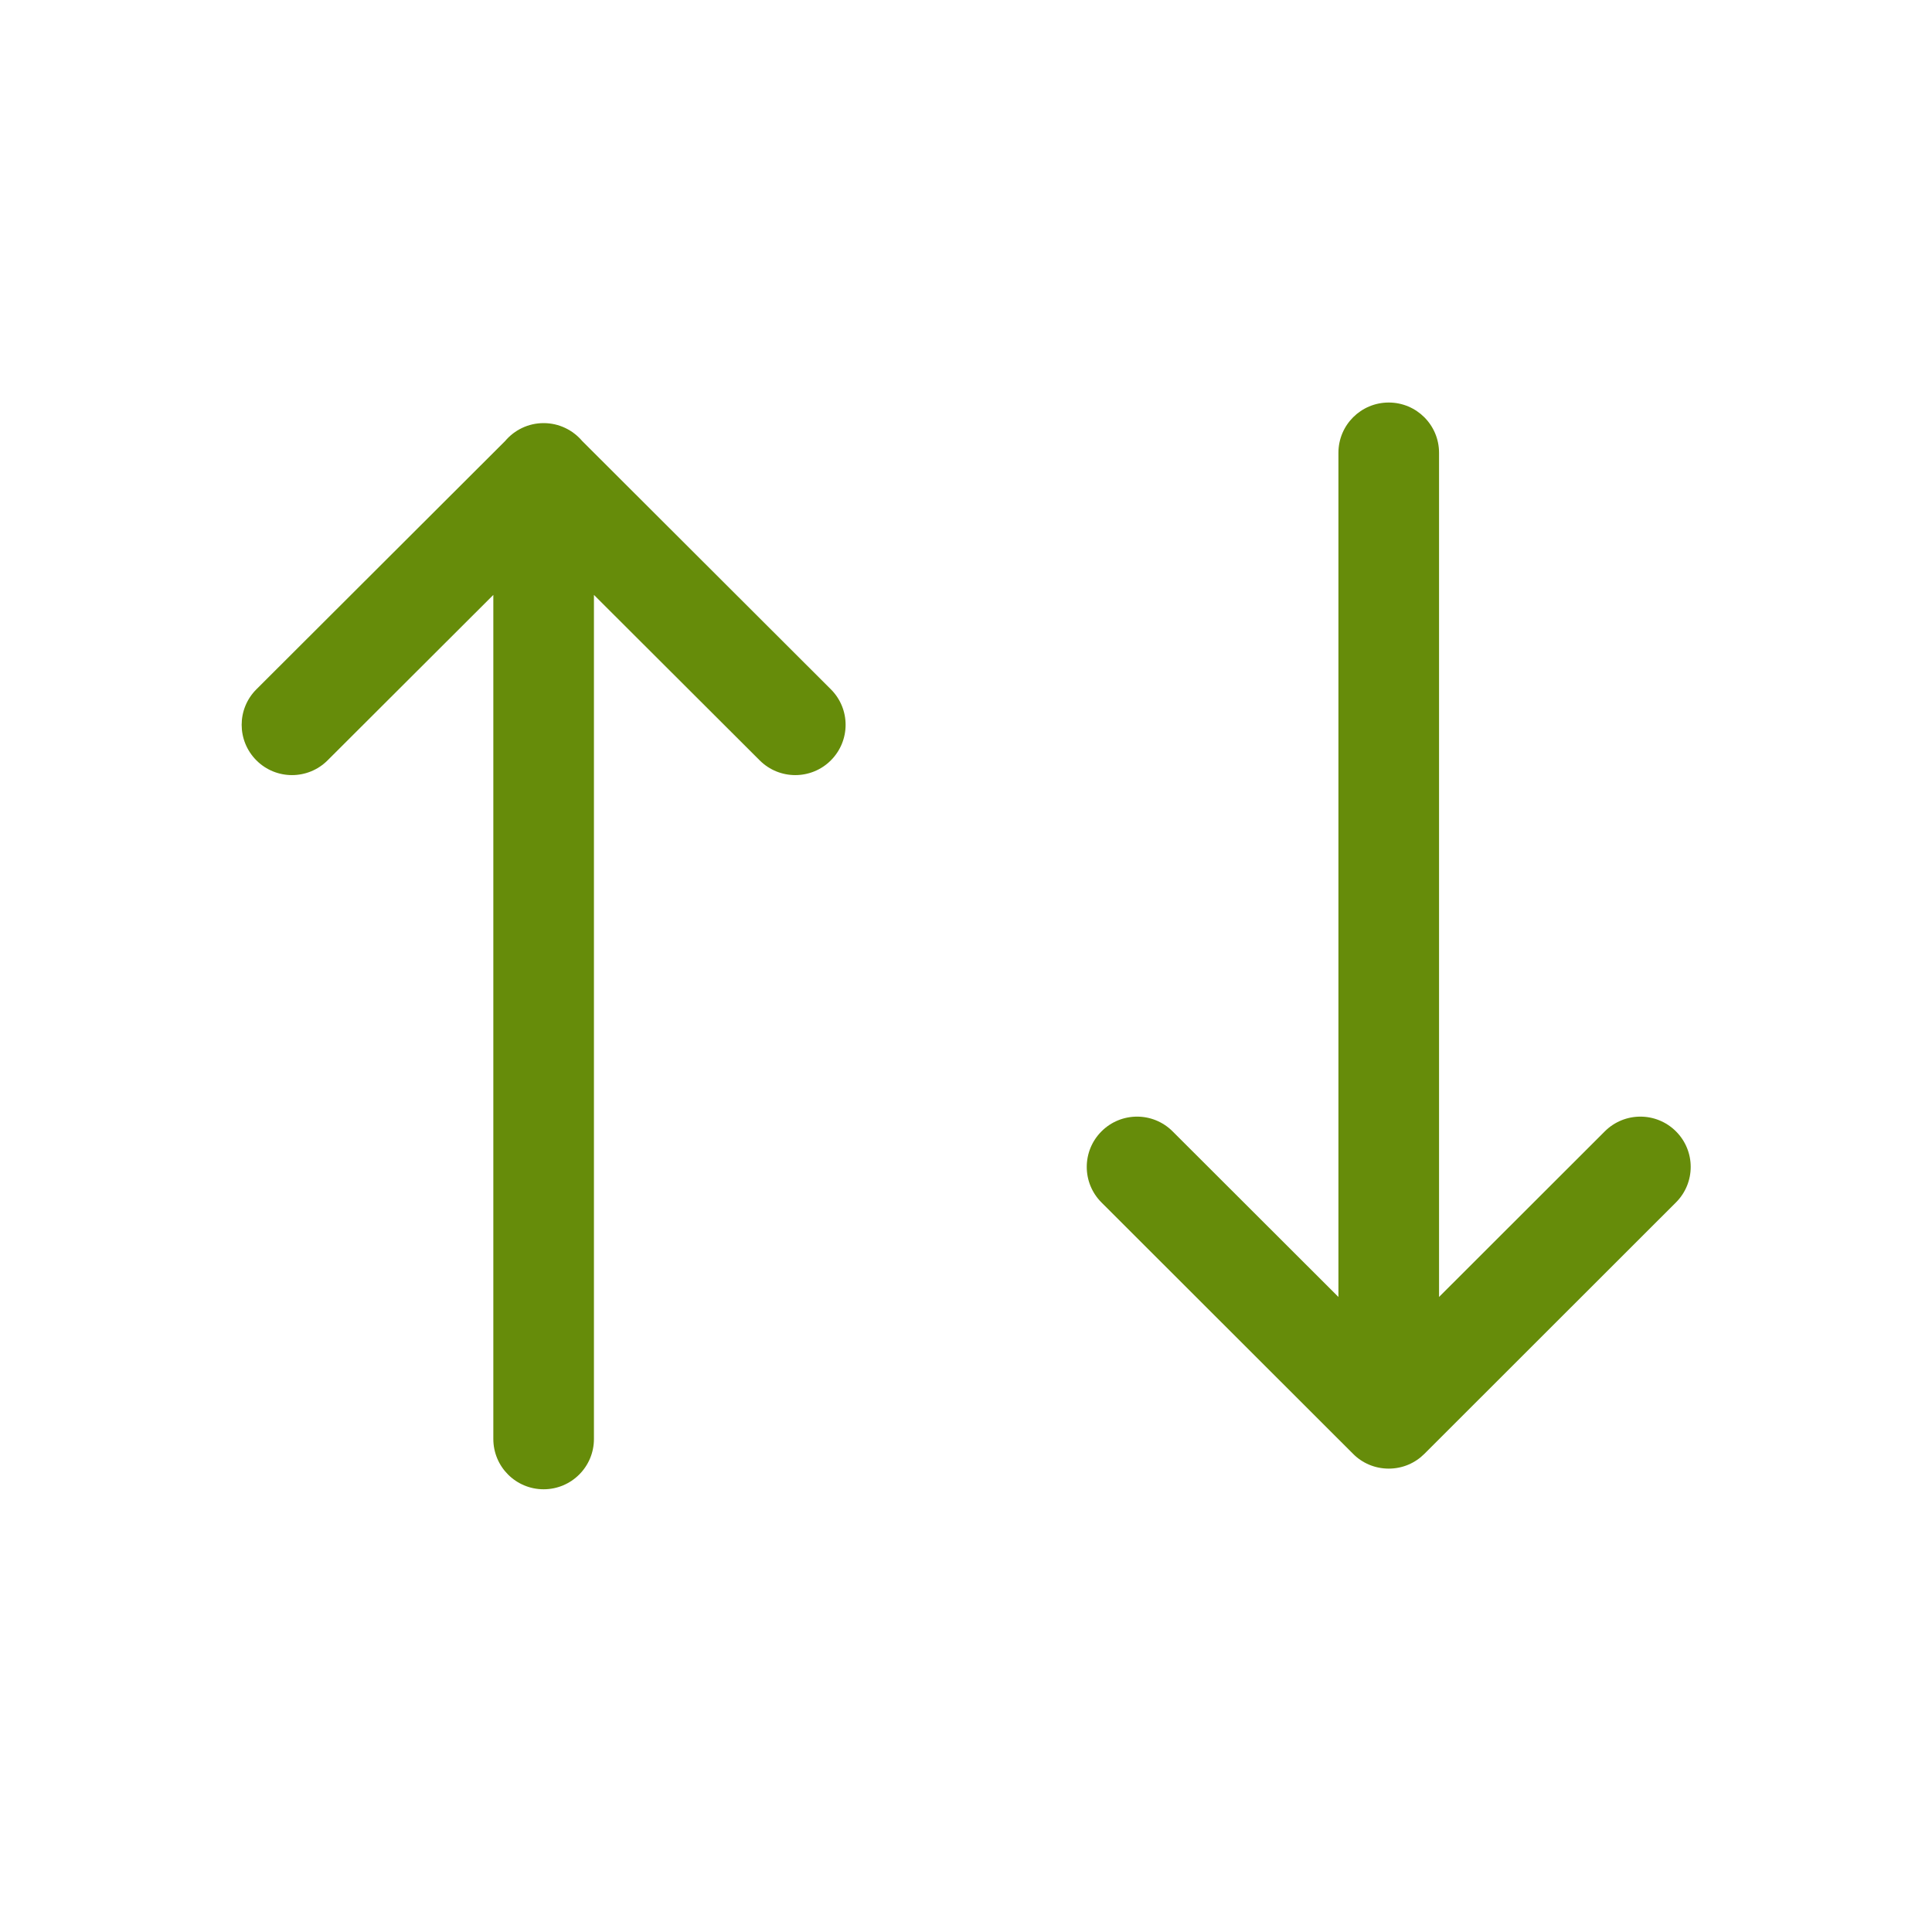 <svg width="26" height="26" viewBox="0 0 26 26" fill="none" xmlns="http://www.w3.org/2000/svg">
<g id="Sorting">
<path id="Icon" fill-rule="evenodd" clip-rule="evenodd" d="M4.408 10.233C4.144 10.497 3.715 10.497 3.451 10.233C3.186 9.968 3.186 9.54 3.451 9.276L6.798 5.935C6.922 5.788 7.108 5.694 7.316 5.694C7.524 5.694 7.71 5.788 7.835 5.935L11.181 9.276C11.446 9.54 11.446 9.968 11.181 10.233C10.917 10.497 10.488 10.497 10.224 10.233L7.993 8.006L7.993 19.365C7.993 19.739 7.69 20.042 7.316 20.042C6.942 20.042 6.639 19.739 6.639 19.365L6.639 8.006L4.408 10.233ZM15.781 15.226C15.517 14.961 15.088 14.961 14.824 15.225C14.559 15.489 14.559 15.918 14.823 16.182L18.21 19.566C18.332 19.689 18.502 19.764 18.689 19.764C18.876 19.764 19.045 19.689 19.168 19.566L22.554 16.182C22.819 15.918 22.819 15.489 22.554 15.225C22.289 14.961 21.861 14.961 21.596 15.226L19.366 17.454L19.366 6.093C19.366 5.72 19.063 5.417 18.689 5.417C18.315 5.417 18.012 5.72 18.012 6.093L18.012 17.454L15.781 15.226Z" fill="#668c0a"/>
</g>
</svg>
